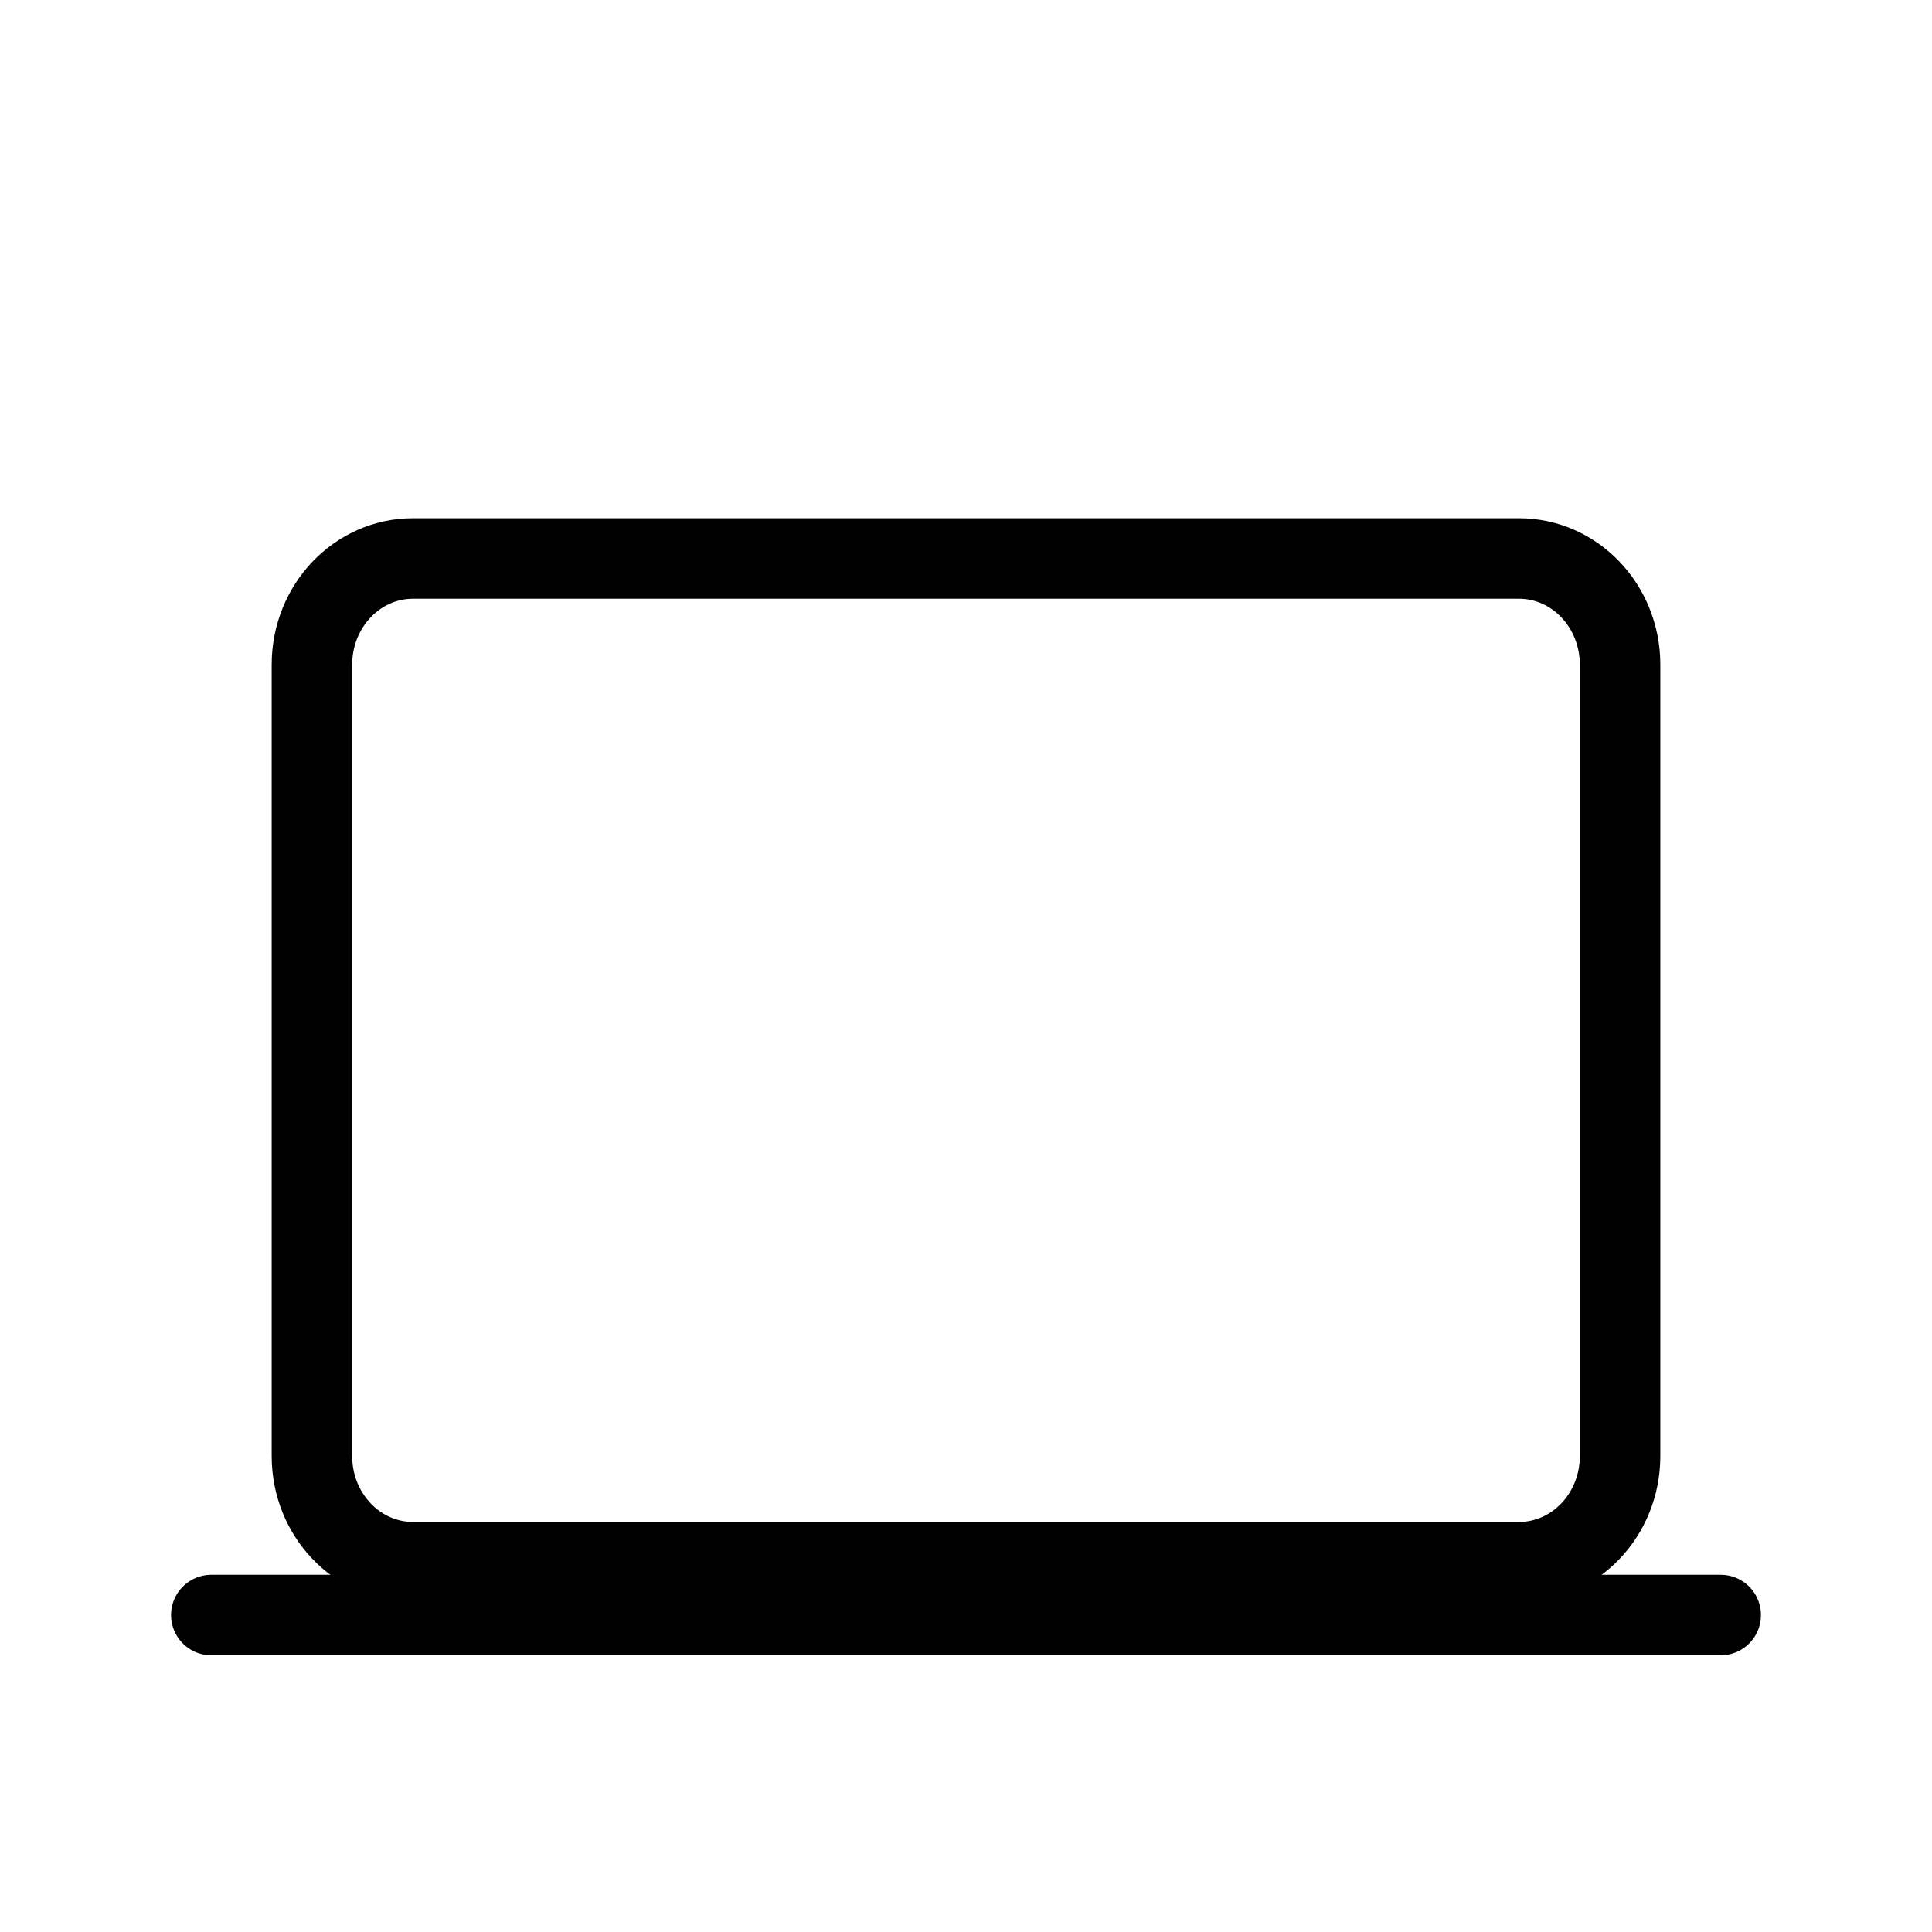 <svg width="48" height="48" viewBox="0 0 48 48" fill="none" xmlns="http://www.w3.org/2000/svg">
<path d="M37.739 13.875H10.261C8.874 13.875 7.75 15.055 7.75 16.512V36.176C7.75 37.632 8.874 38.812 10.261 38.812H37.739C39.126 38.812 40.25 37.632 40.25 36.176V16.512C40.25 15.055 39.126 13.875 37.739 13.875Z" stroke="black" stroke-width="2" stroke-linejoin="round"/>
<path d="M5.25 40.125H42.75Z" fill="black"/>
<path d="M5.25 40.125H42.75" stroke="black" stroke-width="2" stroke-miterlimit="10" stroke-linecap="round"/>
</svg>
